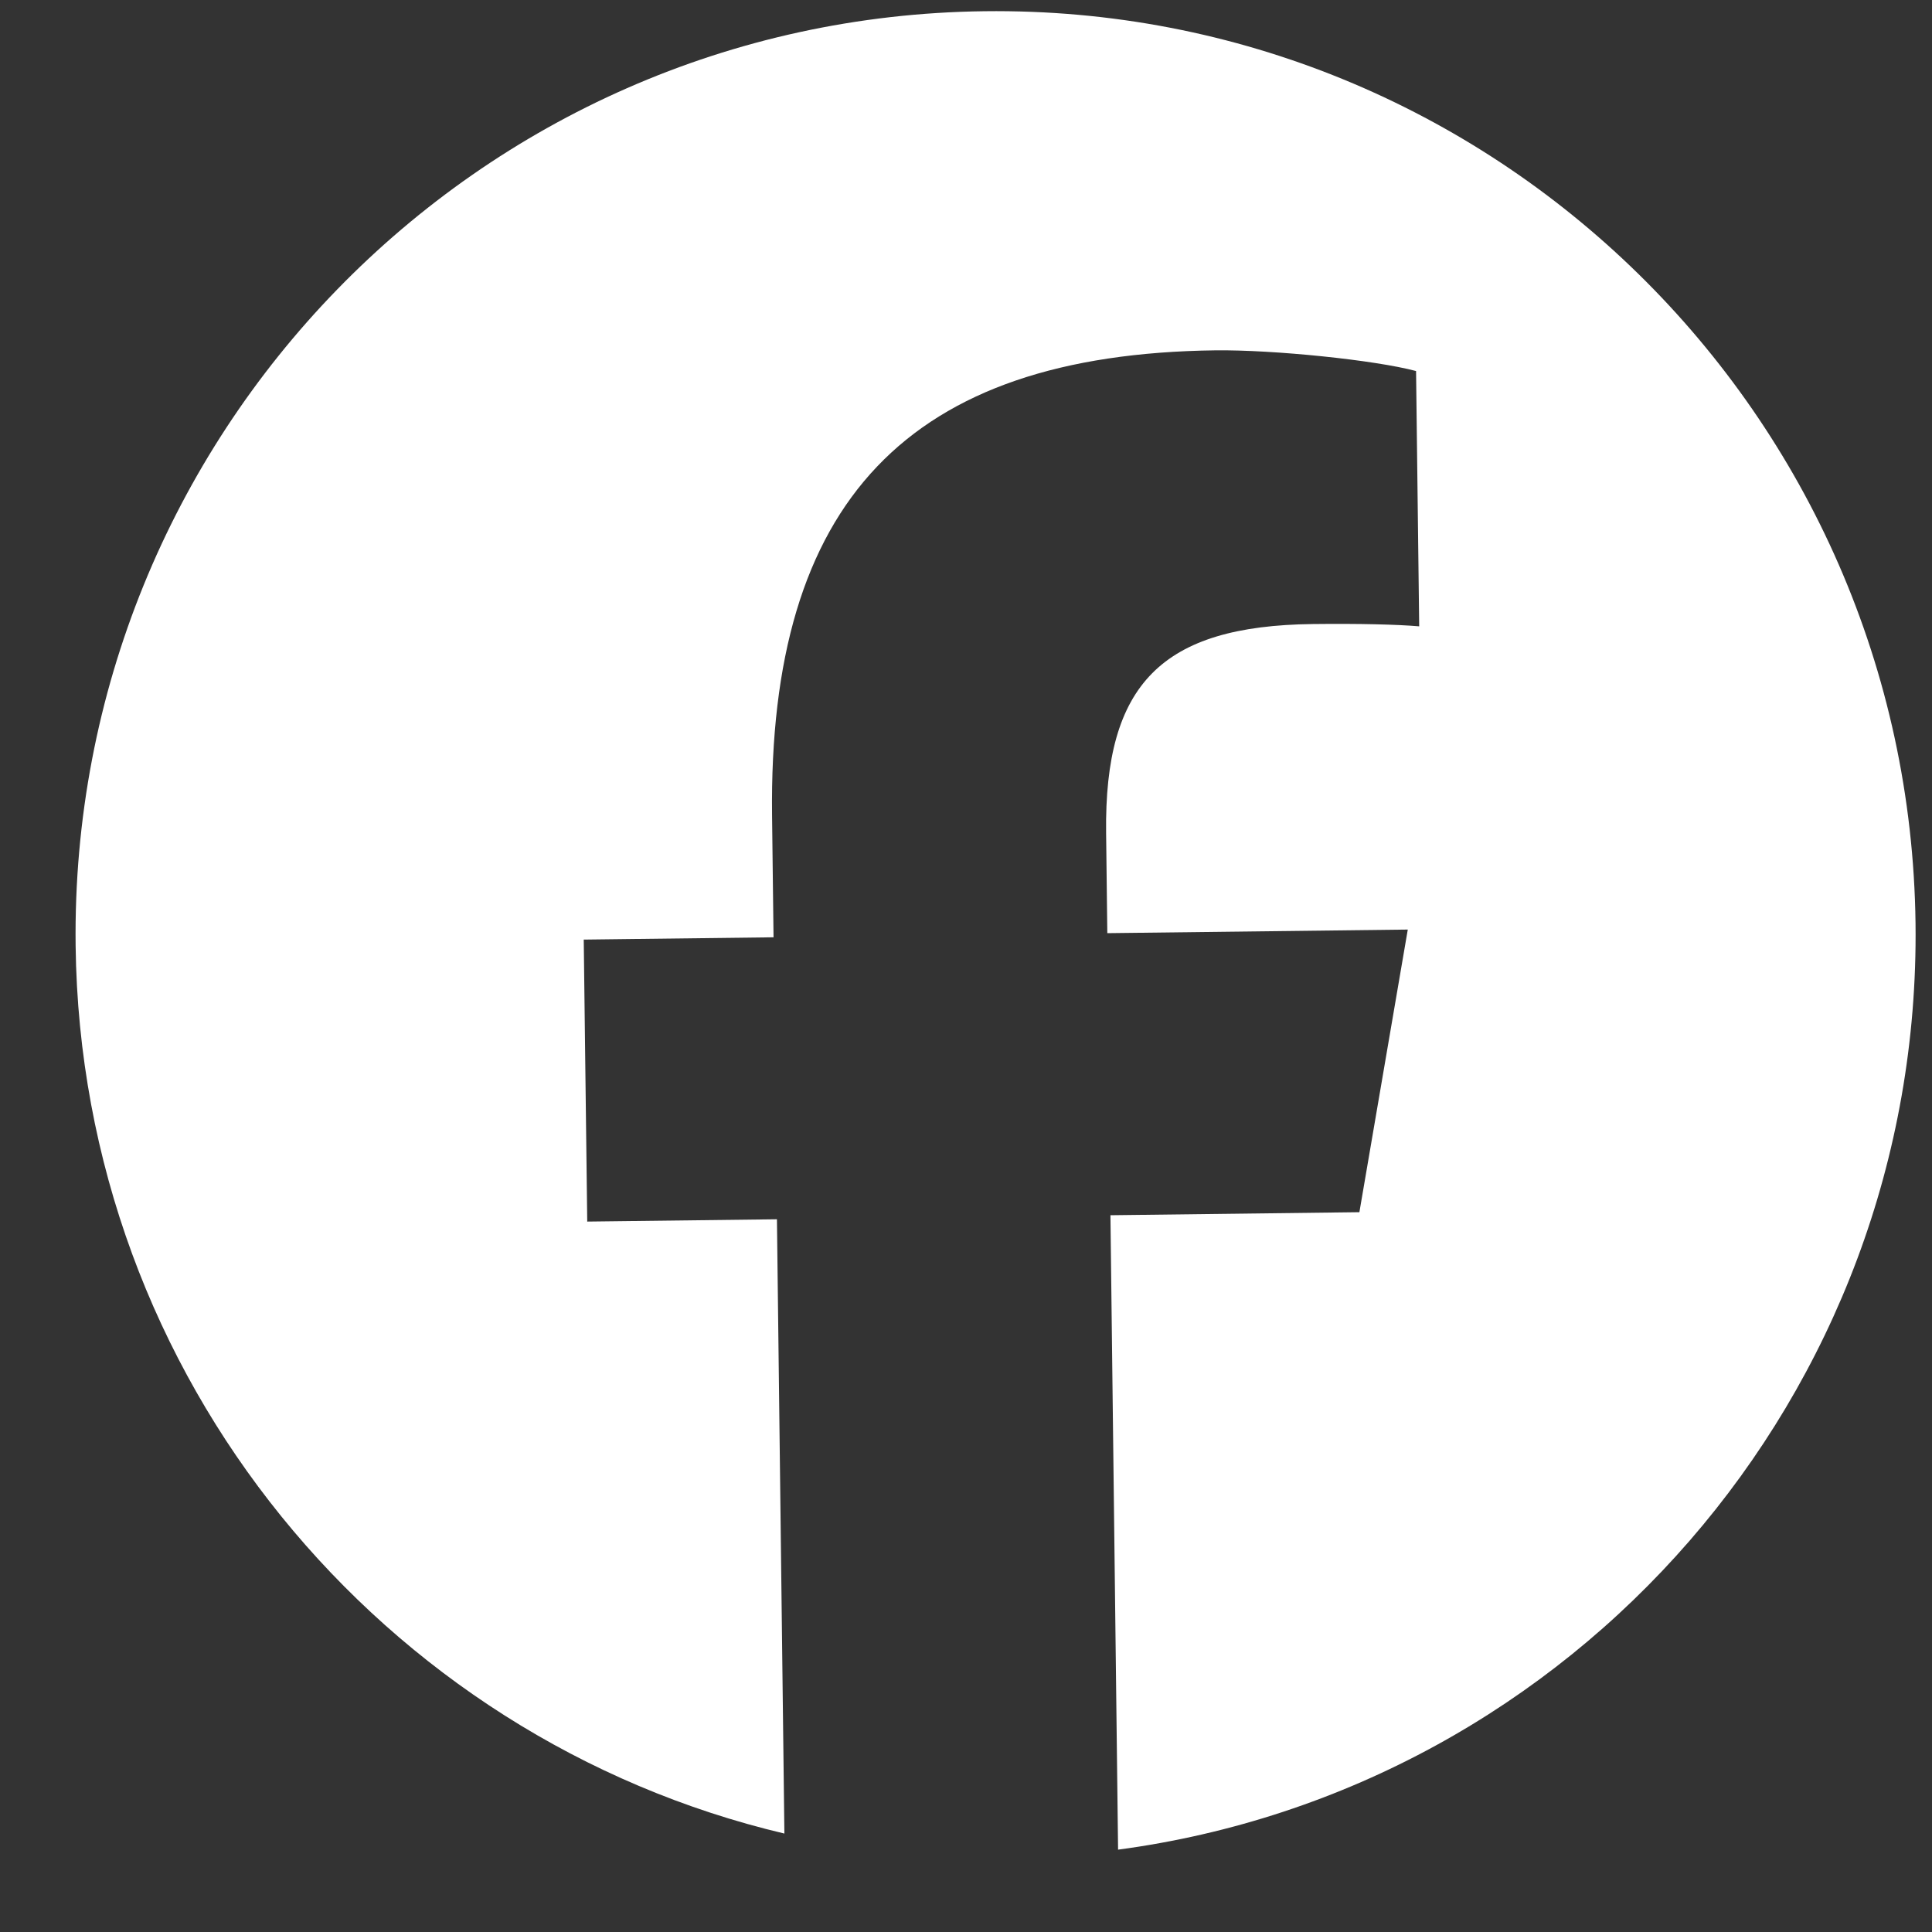 <svg width="21" height="21" viewBox="0 0 21 21" fill="none" xmlns="http://www.w3.org/2000/svg">
<rect x="0" y="0" width="21" height="21" fill="#333333" stroke="none"/>
<path id="Primary" d="M20.821 10.037C20.753 4.493 16.223 0.054 10.7 0.122C5.176 0.189 0.755 4.736 0.822 10.28C0.879 14.984 4.158 18.897 8.526 19.93L8.445 13.253L6.383 13.278L6.345 10.213L8.408 10.188L8.392 8.866C8.35 5.451 9.87 3.849 13.213 3.808C13.846 3.801 14.941 3.913 15.392 4.033L15.426 6.808C15.191 6.788 14.781 6.777 14.269 6.783C12.629 6.803 12.003 7.434 12.023 9.053L12.036 10.143L15.302 10.104L14.776 13.176L12.07 13.209L12.153 20.105C17.099 19.445 20.883 15.168 20.821 10.037Z" fill="white"/>
</svg>
